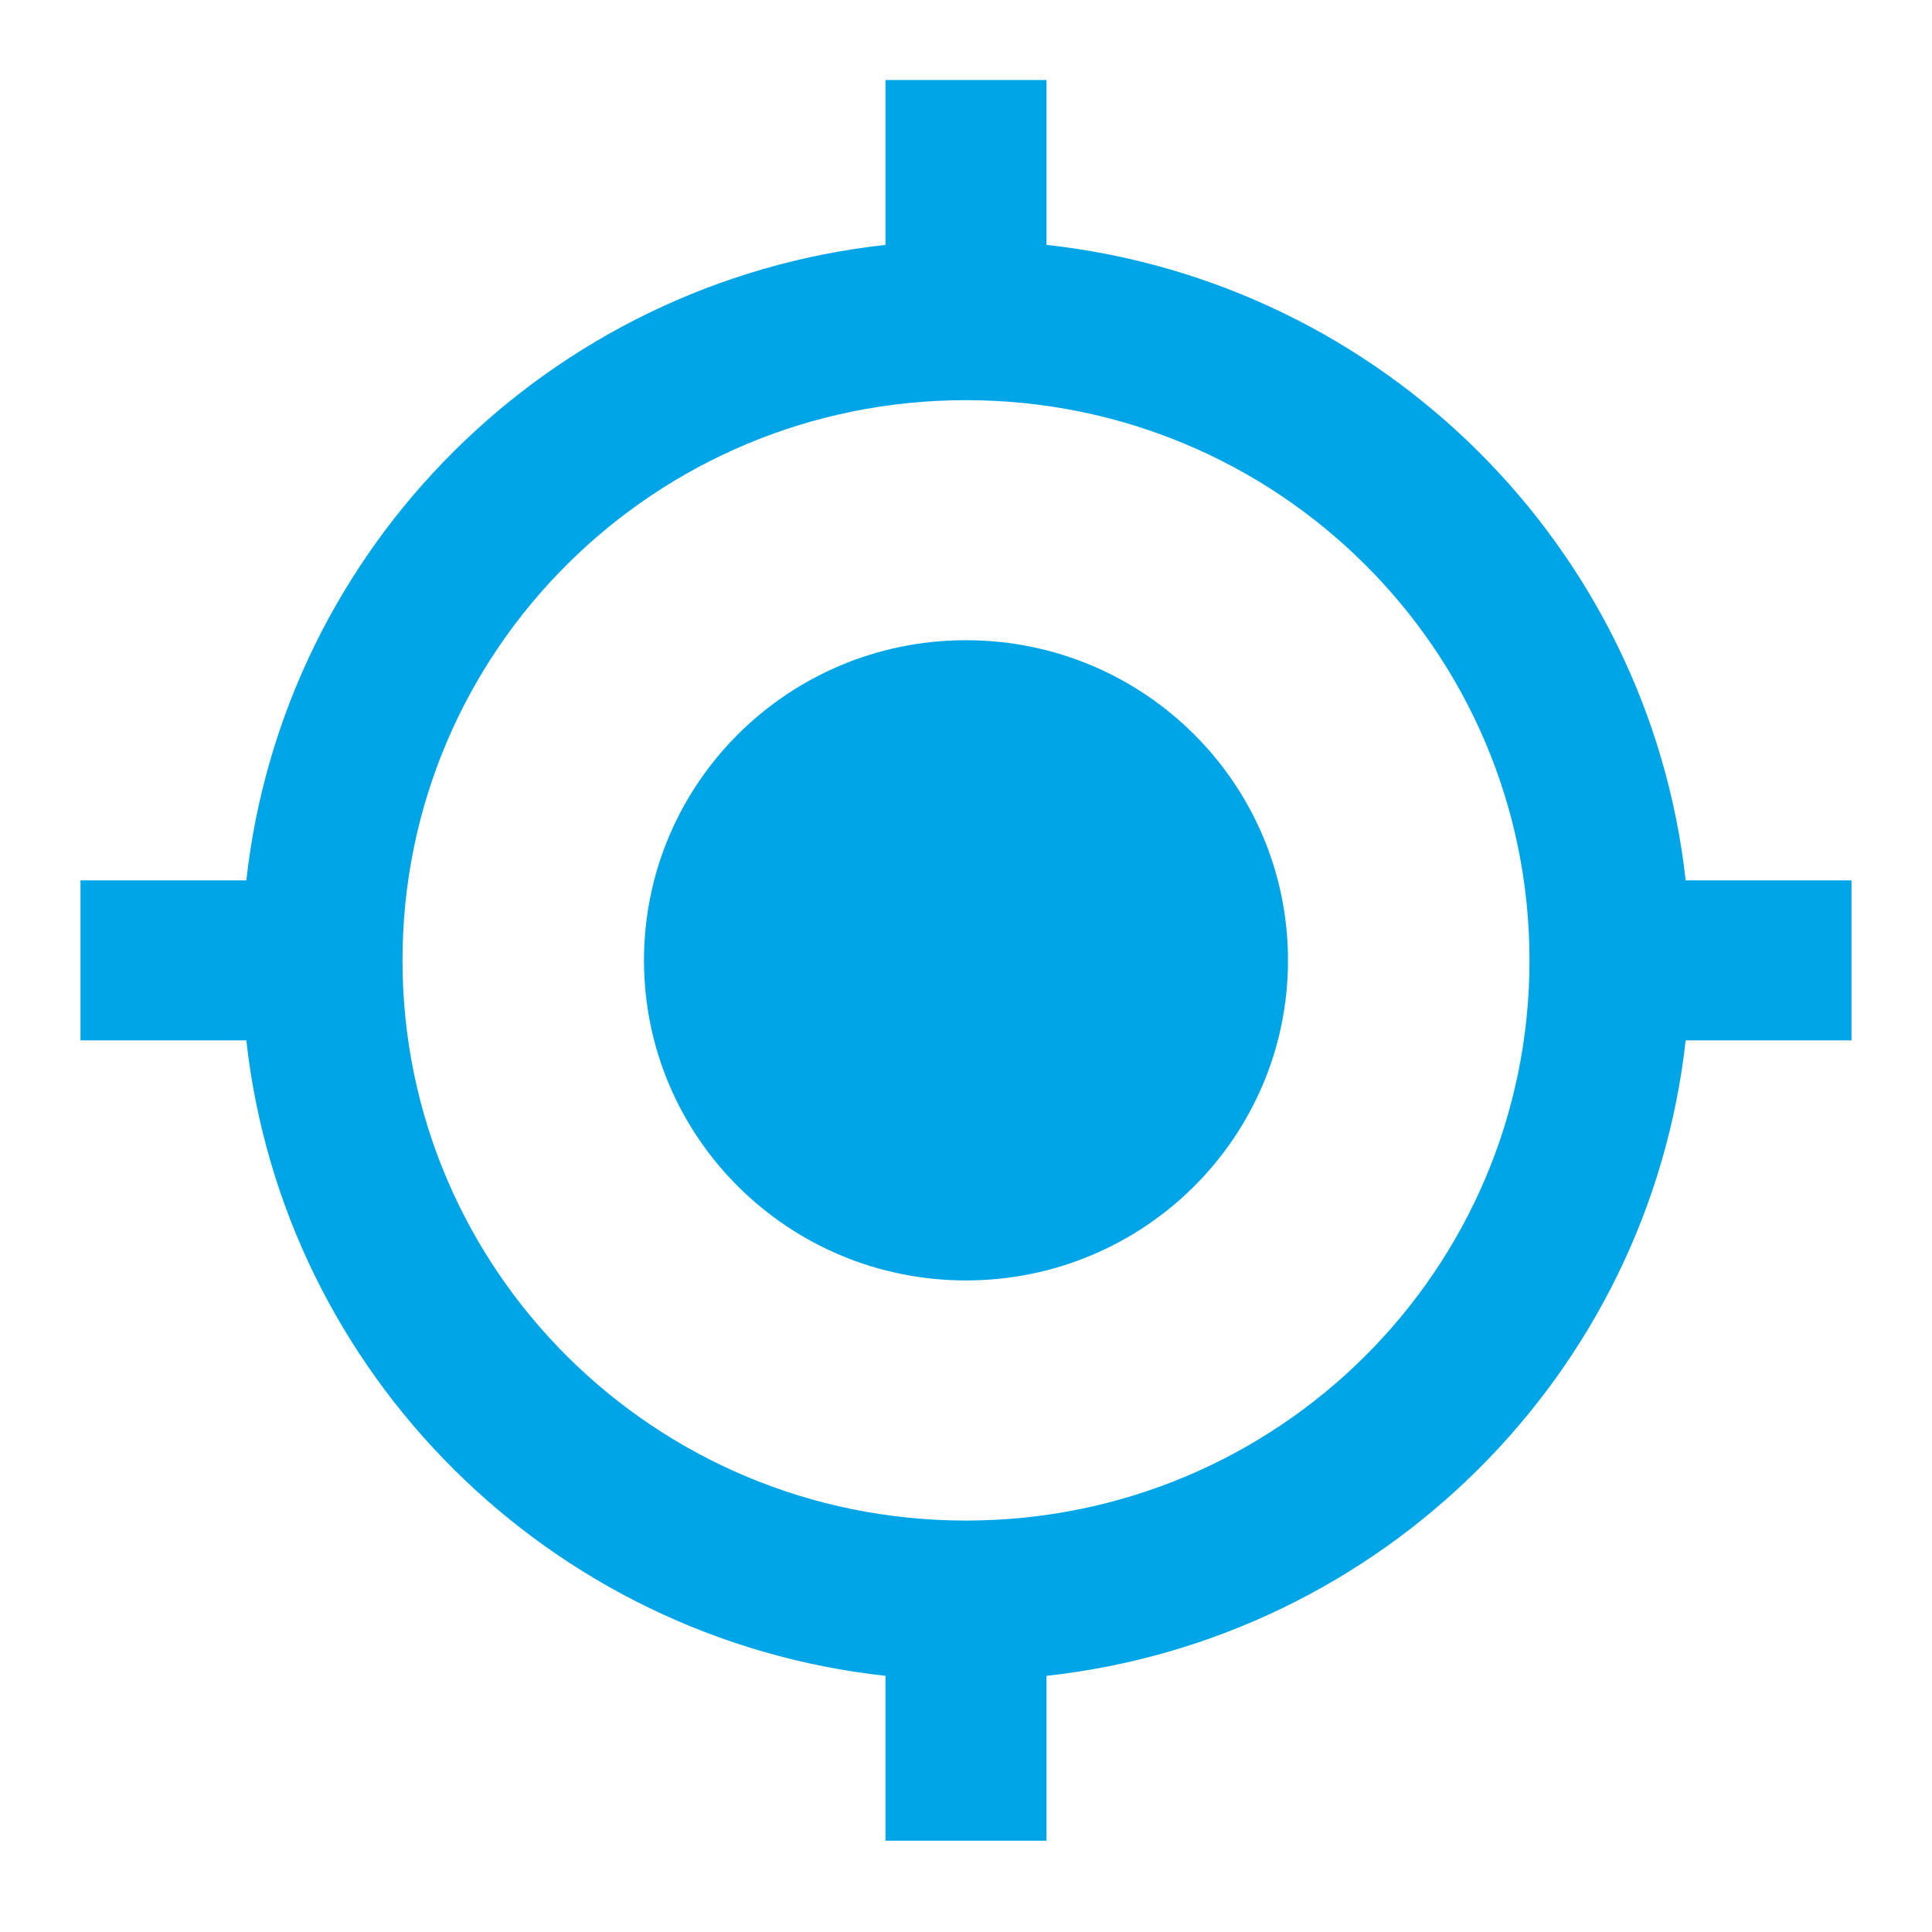 <svg width="24" height="24" viewBox="0 0 24 24" fill="none" xmlns="http://www.w3.org/2000/svg">
<path d="M12 7.953C9.79 7.953 8 9.733 8 11.93C8 14.127 9.79 15.906 12 15.906C14.21 15.906 16 14.127 16 11.93C16 9.733 14.21 7.953 12 7.953ZM20.94 10.936C20.48 6.79 17.17 3.499 13 3.042V0.994H11V3.042C6.83 3.499 3.52 6.79 3.06 10.936H1V12.924H3.06C3.52 17.07 6.83 20.36 11 20.818V22.866H13V20.818C17.17 20.36 20.48 17.07 20.94 12.924H23V10.936H20.94ZM12 18.889C8.13 18.889 5 15.777 5 11.93C5 8.082 8.13 4.971 12 4.971C15.87 4.971 19 8.082 19 11.93C19 15.777 15.87 18.889 12 18.889Z" fill="#00A5E7"/>
</svg>
